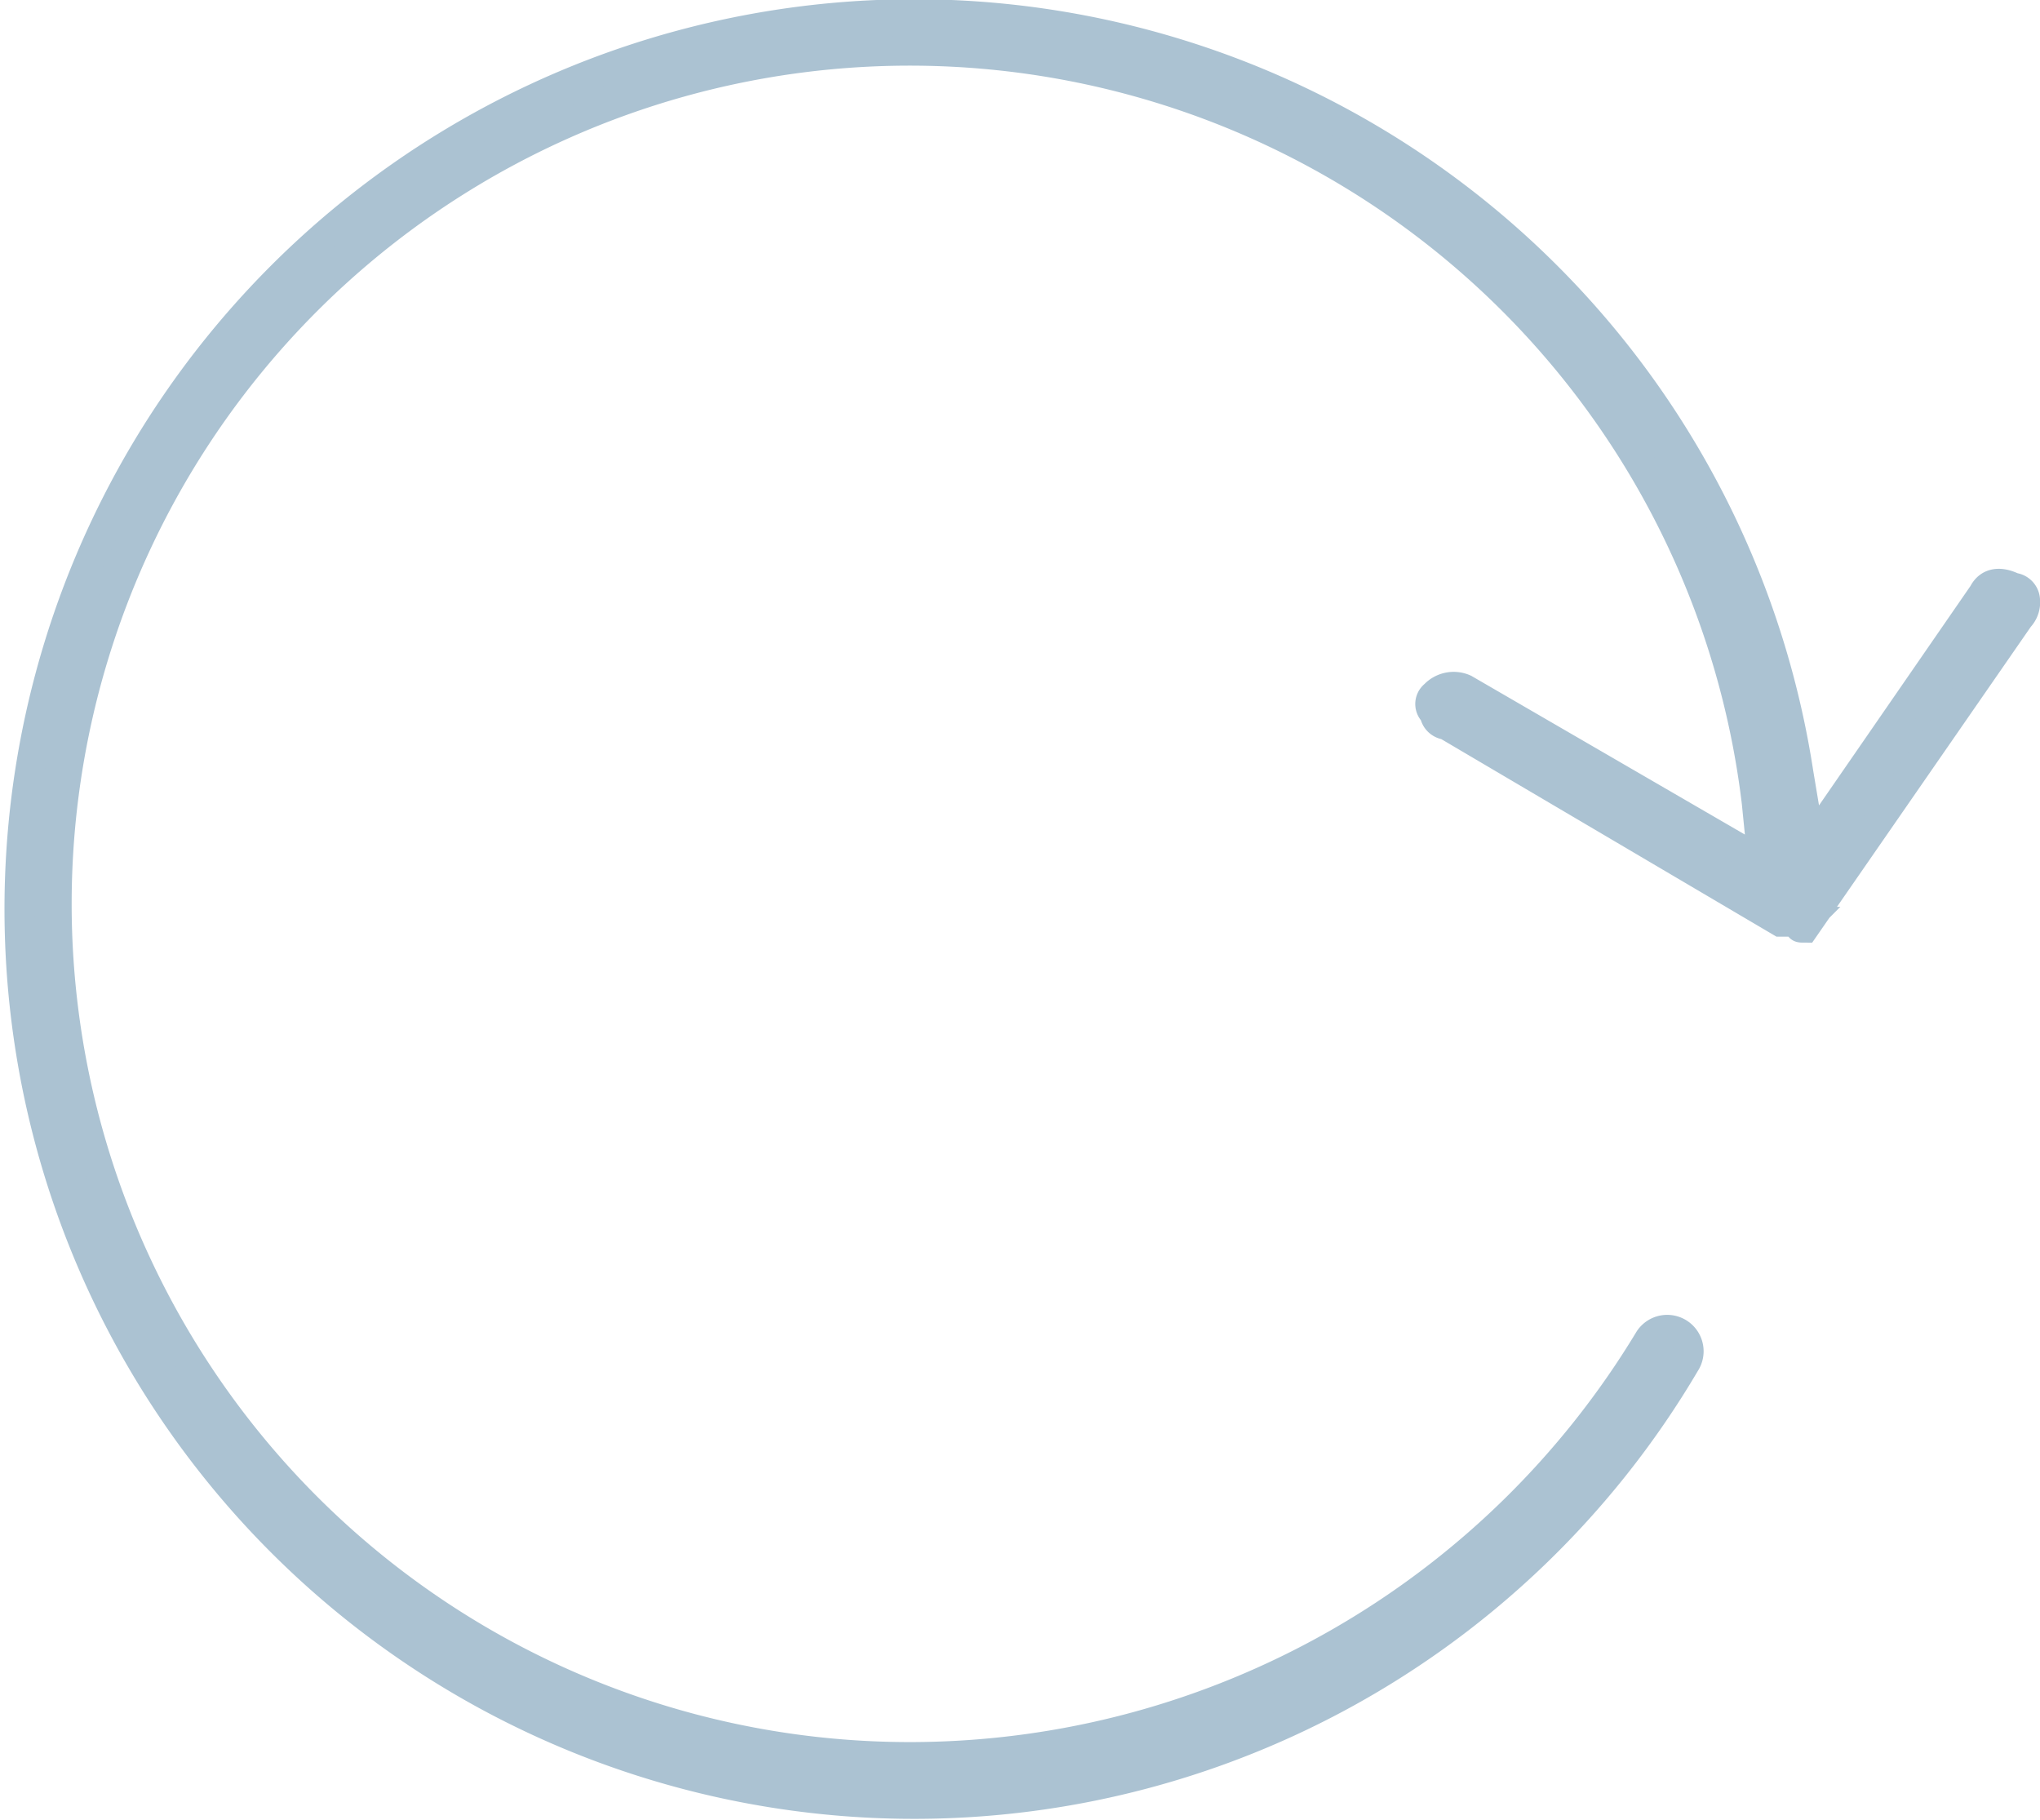 <svg xmlns="http://www.w3.org/2000/svg" viewBox="0 0 34.2 30.5"><defs><style>.cls-1{fill:#abc2d2;stroke:#abc2d2;stroke-miterlimit:10;stroke-width:0.5px;}</style></defs><title>Asset 1</title><g id="Layer_2" data-name="Layer 2"><g id="Capa_1" data-name="Capa 1"><path class="cls-1" d="M30.25,15.55h0l3.6-5.2a.37.37,0,0,0,.1-.3.22.22,0,0,0-.2-.2c-.2-.1-.4-.1-.5.1l-2.9,4.2-.2-1.2a15,15,0,1,0-1.9,9.9.36.36,0,0,0-.6-.4,14.48,14.48,0,0,1-12.3,7,14.3,14.3,0,1,1,14.1-16l.1,1-5-2.9a.44.44,0,0,0-.5.1.19.19,0,0,0,0,.3.22.22,0,0,0,.2.2l5.6,3.3h.4C30.15,15.55,30.15,15.55,30.25,15.55Z"/></g></g></svg>